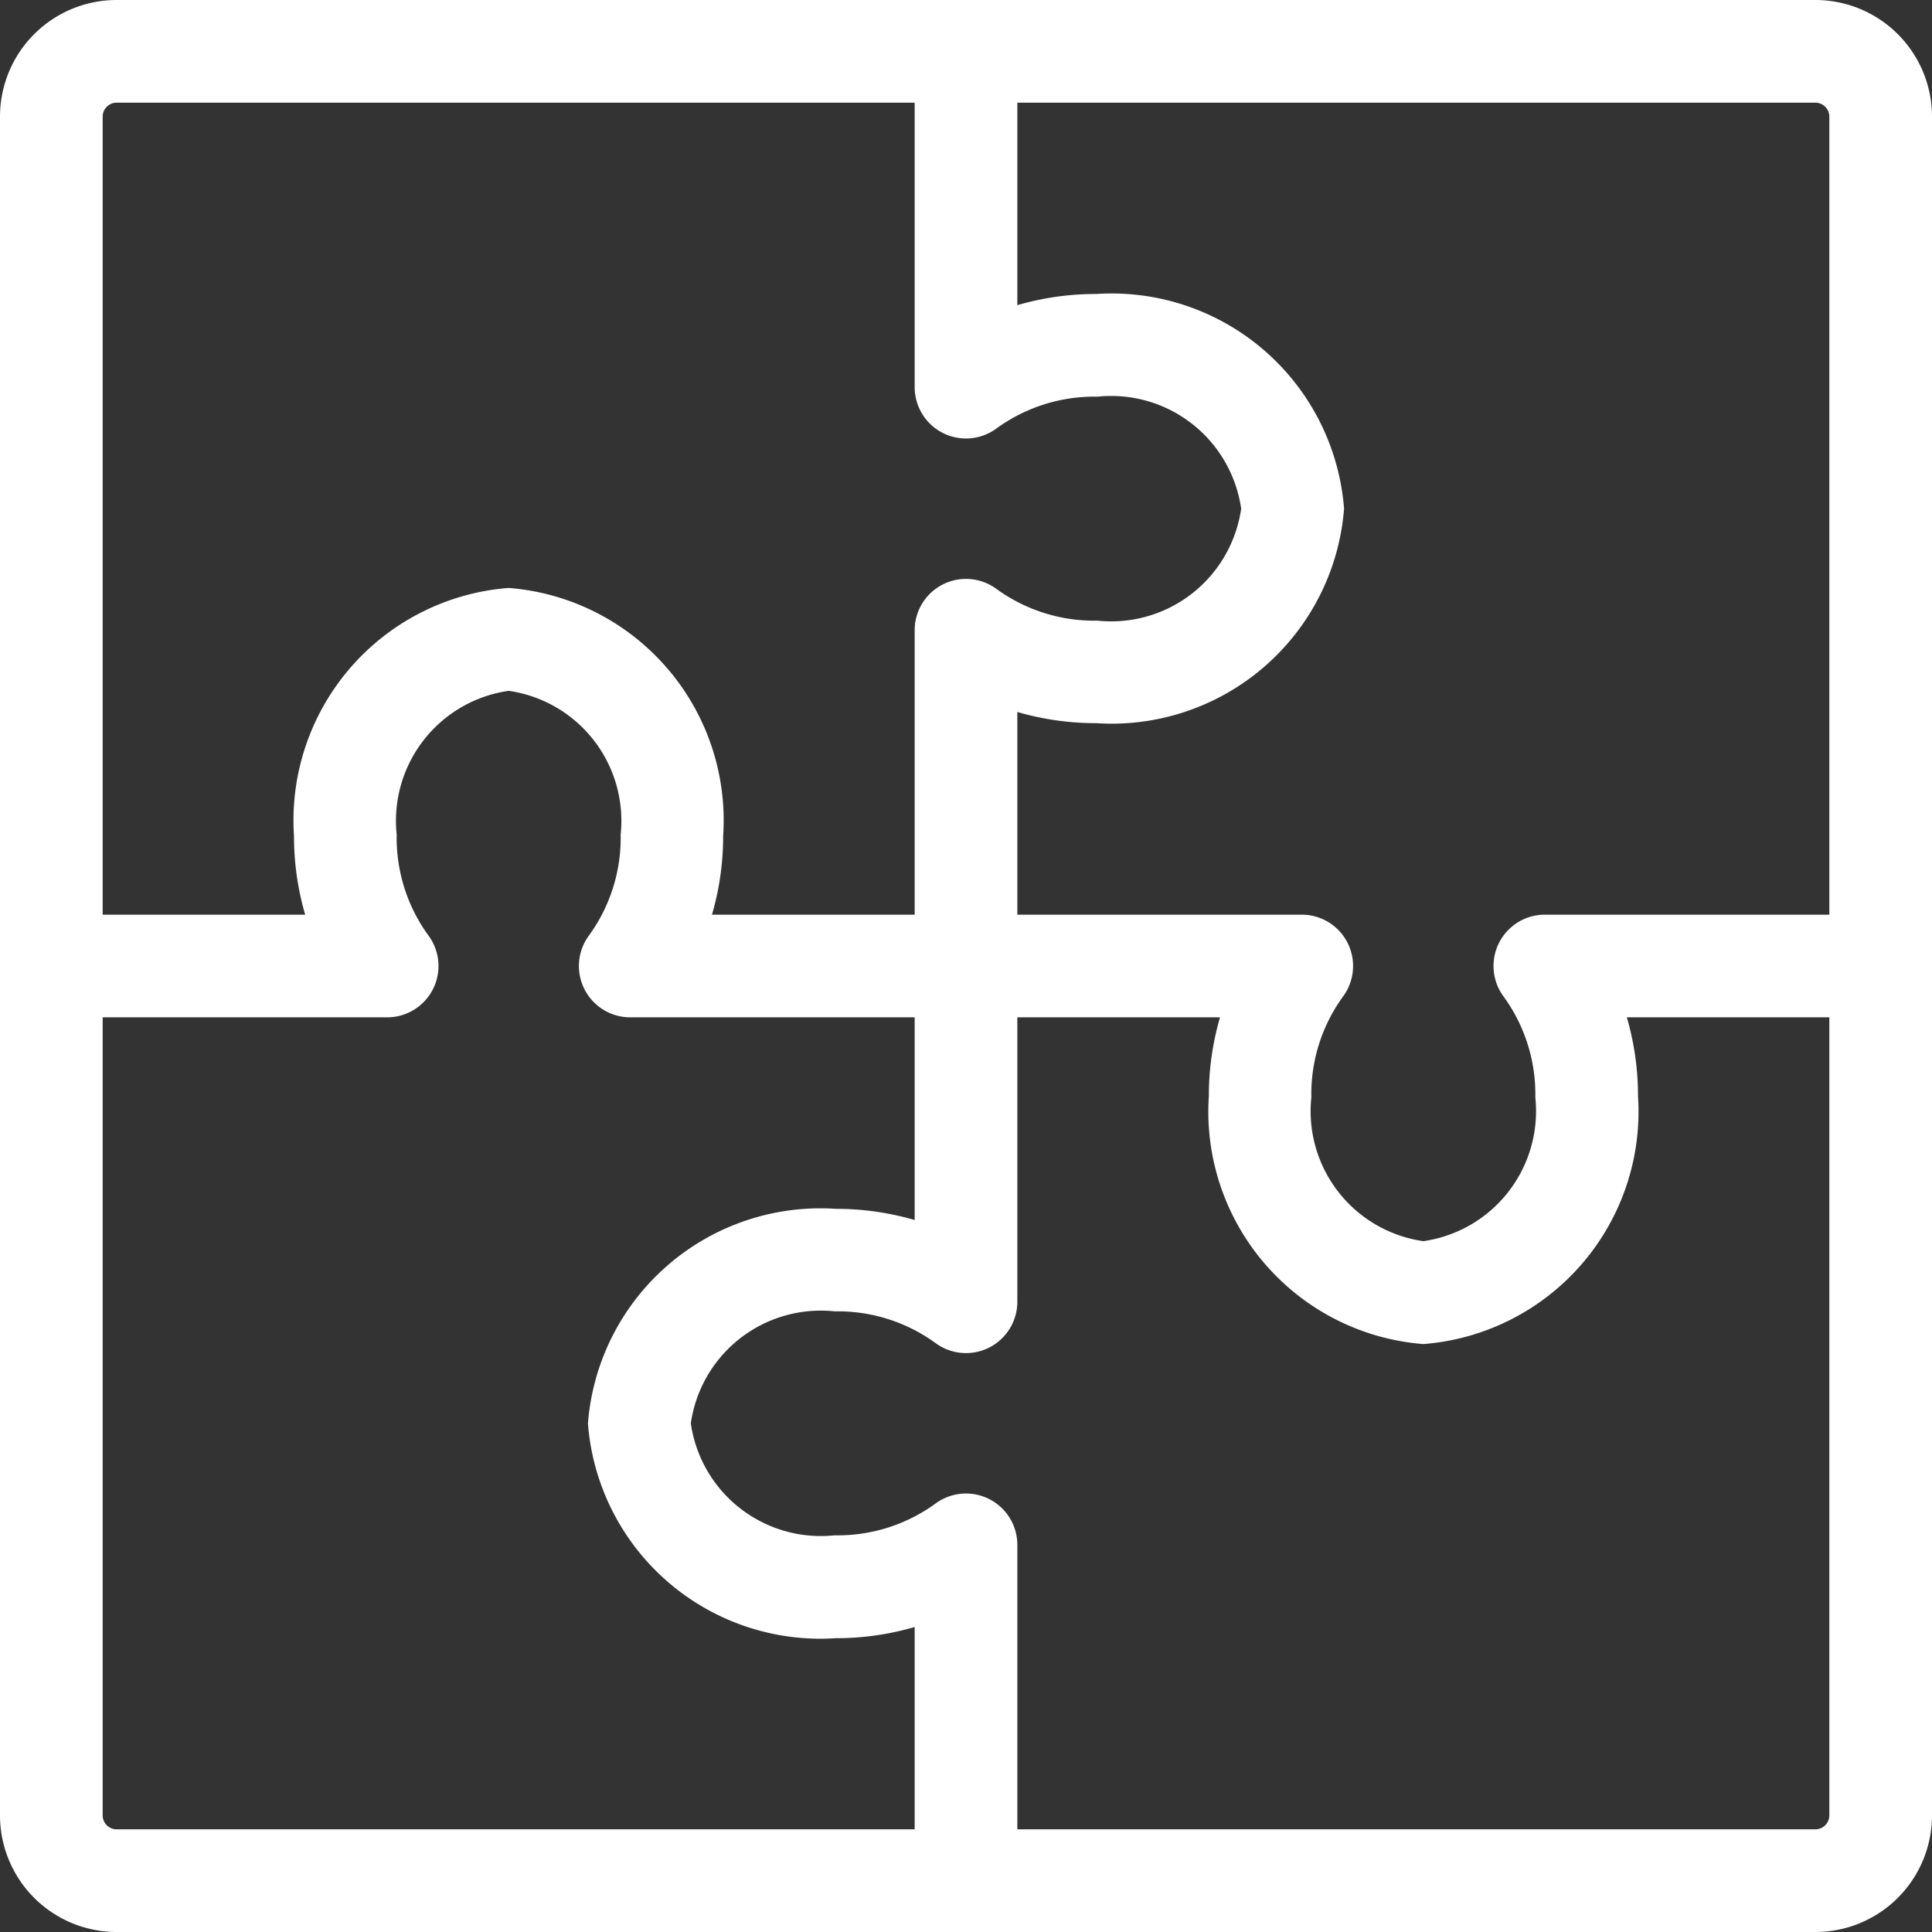 <svg xmlns="http://www.w3.org/2000/svg" width="31.05" height="31.05" viewBox="0 0 31.05 31.05">
  <rect x="0" y="0" width="31.05" height="31.05" fill="#333333" stroke="none"/>
  <path id="puzzle" d="M28.875,0H1.575A1.575,1.575,0,0,0,0,1.575v27.3A1.575,1.575,0,0,0,1.575,30.45h27.3a1.575,1.575,0,0,0,1.575-1.575V1.575A1.575,1.575,0,0,0,28.875,0ZM29.4,1.575V14.7H24.528a.525.525,0,0,0-.42.84,2.966,2.966,0,0,1,.567,1.785,2.41,2.41,0,0,1-2.1,2.625,2.41,2.41,0,0,1-2.1-2.625,2.966,2.966,0,0,1,.566-1.785.525.525,0,0,0-.42-.84H15.75V10.722a4.192,4.192,0,0,0,1.575.3A3.447,3.447,0,0,0,21,7.875a3.447,3.447,0,0,0-3.675-3.15,4.192,4.192,0,0,0-1.575.3V1.05H28.875A.525.525,0,0,1,29.4,1.575Zm-28.35,0a.525.525,0,0,1,.525-.525H14.7V5.922a.525.525,0,0,0,.84.42,2.972,2.972,0,0,1,1.785-.567,2.41,2.41,0,0,1,2.625,2.1,2.41,2.41,0,0,1-2.625,2.1,2.971,2.971,0,0,1-1.785-.566.525.525,0,0,0-.84.42V14.7H10.722a4.192,4.192,0,0,0,.3-1.575A3.447,3.447,0,0,0,7.875,9.45a3.447,3.447,0,0,0-3.15,3.675,4.192,4.192,0,0,0,.3,1.575H1.05Zm0,27.3V15.75H5.922a.525.525,0,0,0,.42-.84,2.966,2.966,0,0,1-.567-1.785,2.41,2.41,0,0,1,2.1-2.625,2.41,2.41,0,0,1,2.1,2.625,2.966,2.966,0,0,1-.566,1.785.525.525,0,0,0,.42.84H14.7v3.978a4.192,4.192,0,0,0-1.575-.3,3.447,3.447,0,0,0-3.675,3.15,3.447,3.447,0,0,0,3.675,3.15,4.192,4.192,0,0,0,1.575-.3V29.4H1.575A.525.525,0,0,1,1.05,28.875Zm28.35,0a.525.525,0,0,1-.525.525H15.75V24.528a.525.525,0,0,0-.84-.42,2.972,2.972,0,0,1-1.785.567,2.41,2.41,0,0,1-2.625-2.1,2.41,2.41,0,0,1,2.625-2.1,2.971,2.971,0,0,1,1.785.566.525.525,0,0,0,.84-.42V15.75h3.978a4.192,4.192,0,0,0-.3,1.575A3.447,3.447,0,0,0,22.575,21a3.447,3.447,0,0,0,3.15-3.675,4.192,4.192,0,0,0-.3-1.575H29.4Zm0,0" transform="translate(0.3 0.3)" fill="#fff" stroke="#fff" stroke-width="0.6"/>
</svg>
